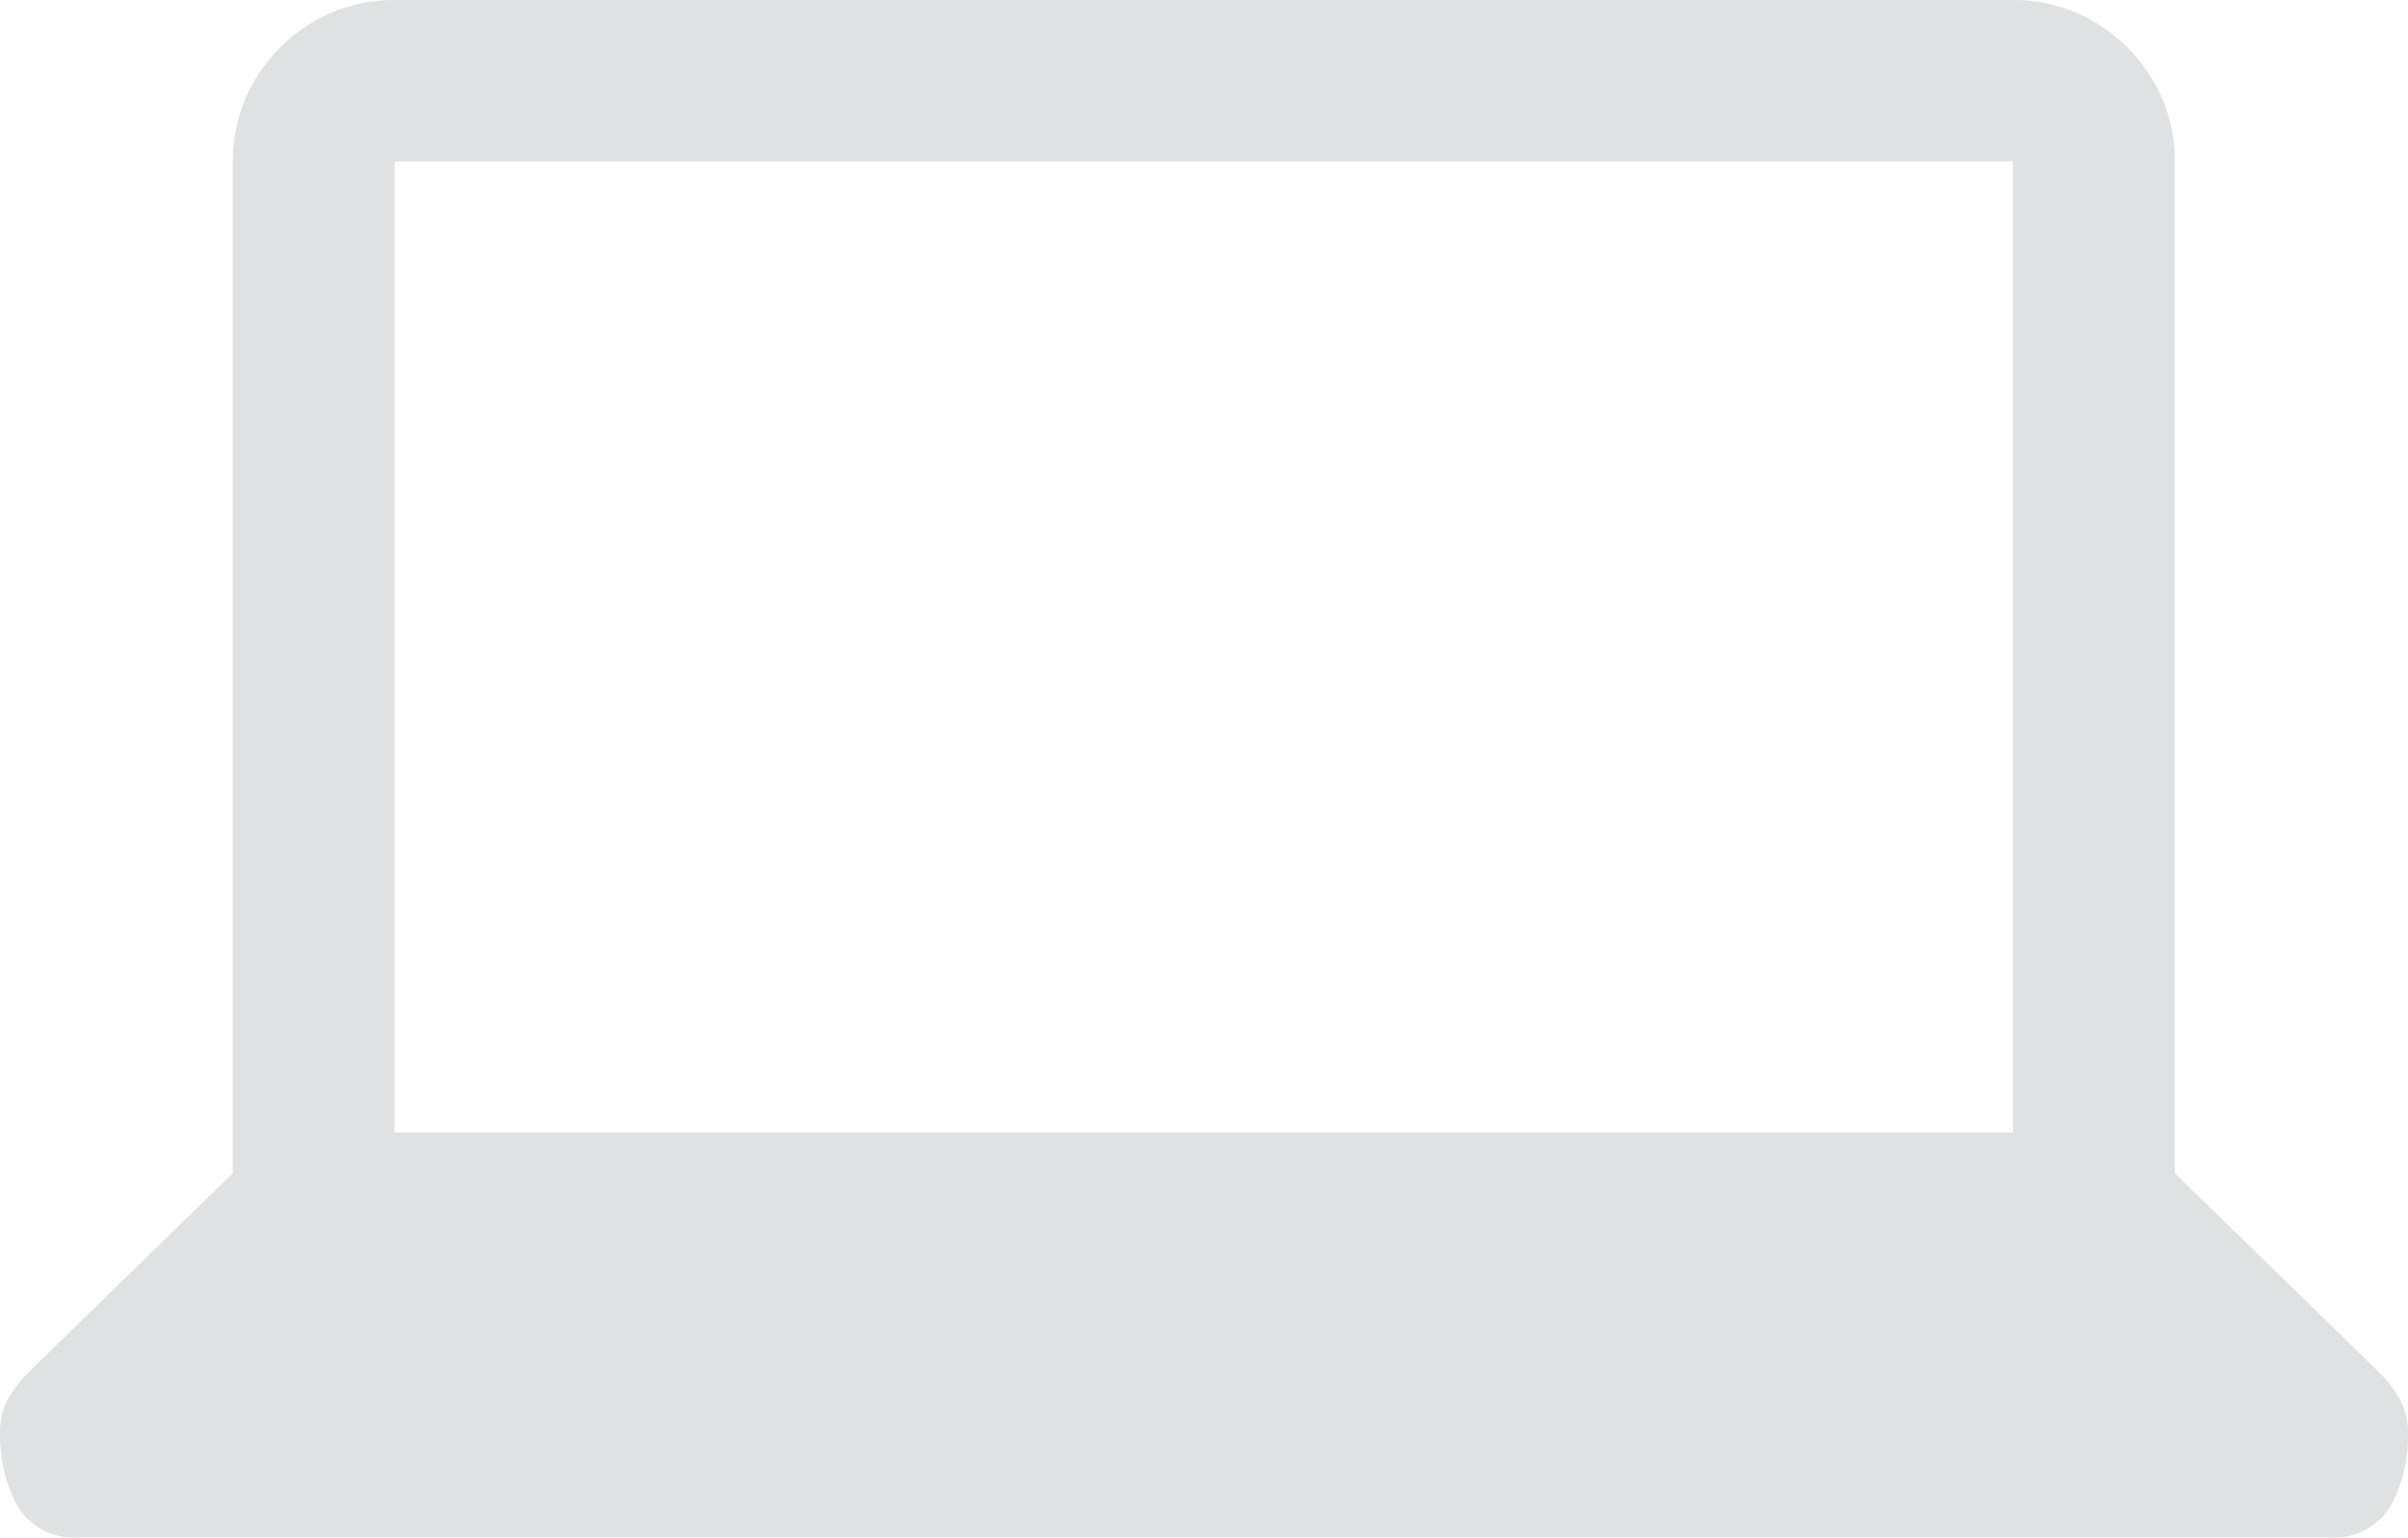 <svg xmlns="http://www.w3.org/2000/svg" width="157" height="100.268" viewBox="0 0 157 100.268"><defs><style>.a{fill:#e0e1e2;}</style></defs><path class="a" d="M-800.769,455.293a8.077,8.077,0,0,0-1.4-1.815l-13.275-12.942V374.584a10.158,10.158,0,0,0-.823-4.121,10.767,10.767,0,0,0-5.6-5.6,10.344,10.344,0,0,0-4.121-.823H-931.516a10.346,10.346,0,0,0-4.121.823,10.767,10.767,0,0,0-5.6,5.6,10.332,10.332,0,0,0-.823,4.121v65.951l-13.275,12.942a8.363,8.363,0,0,0-1.4,1.815,4.6,4.6,0,0,0-.5,2.226,9.689,9.689,0,0,0,1.113,4.7,4.287,4.287,0,0,0,4.163,2.063h146.443a4.3,4.3,0,0,0,4.163-2.063,9.7,9.7,0,0,0,1.113-4.7A4.545,4.545,0,0,0-800.769,455.293Zm-25.225-17.411H-931.516V374.568h105.522Z" transform="translate(957.24 -364.037)"/></svg>